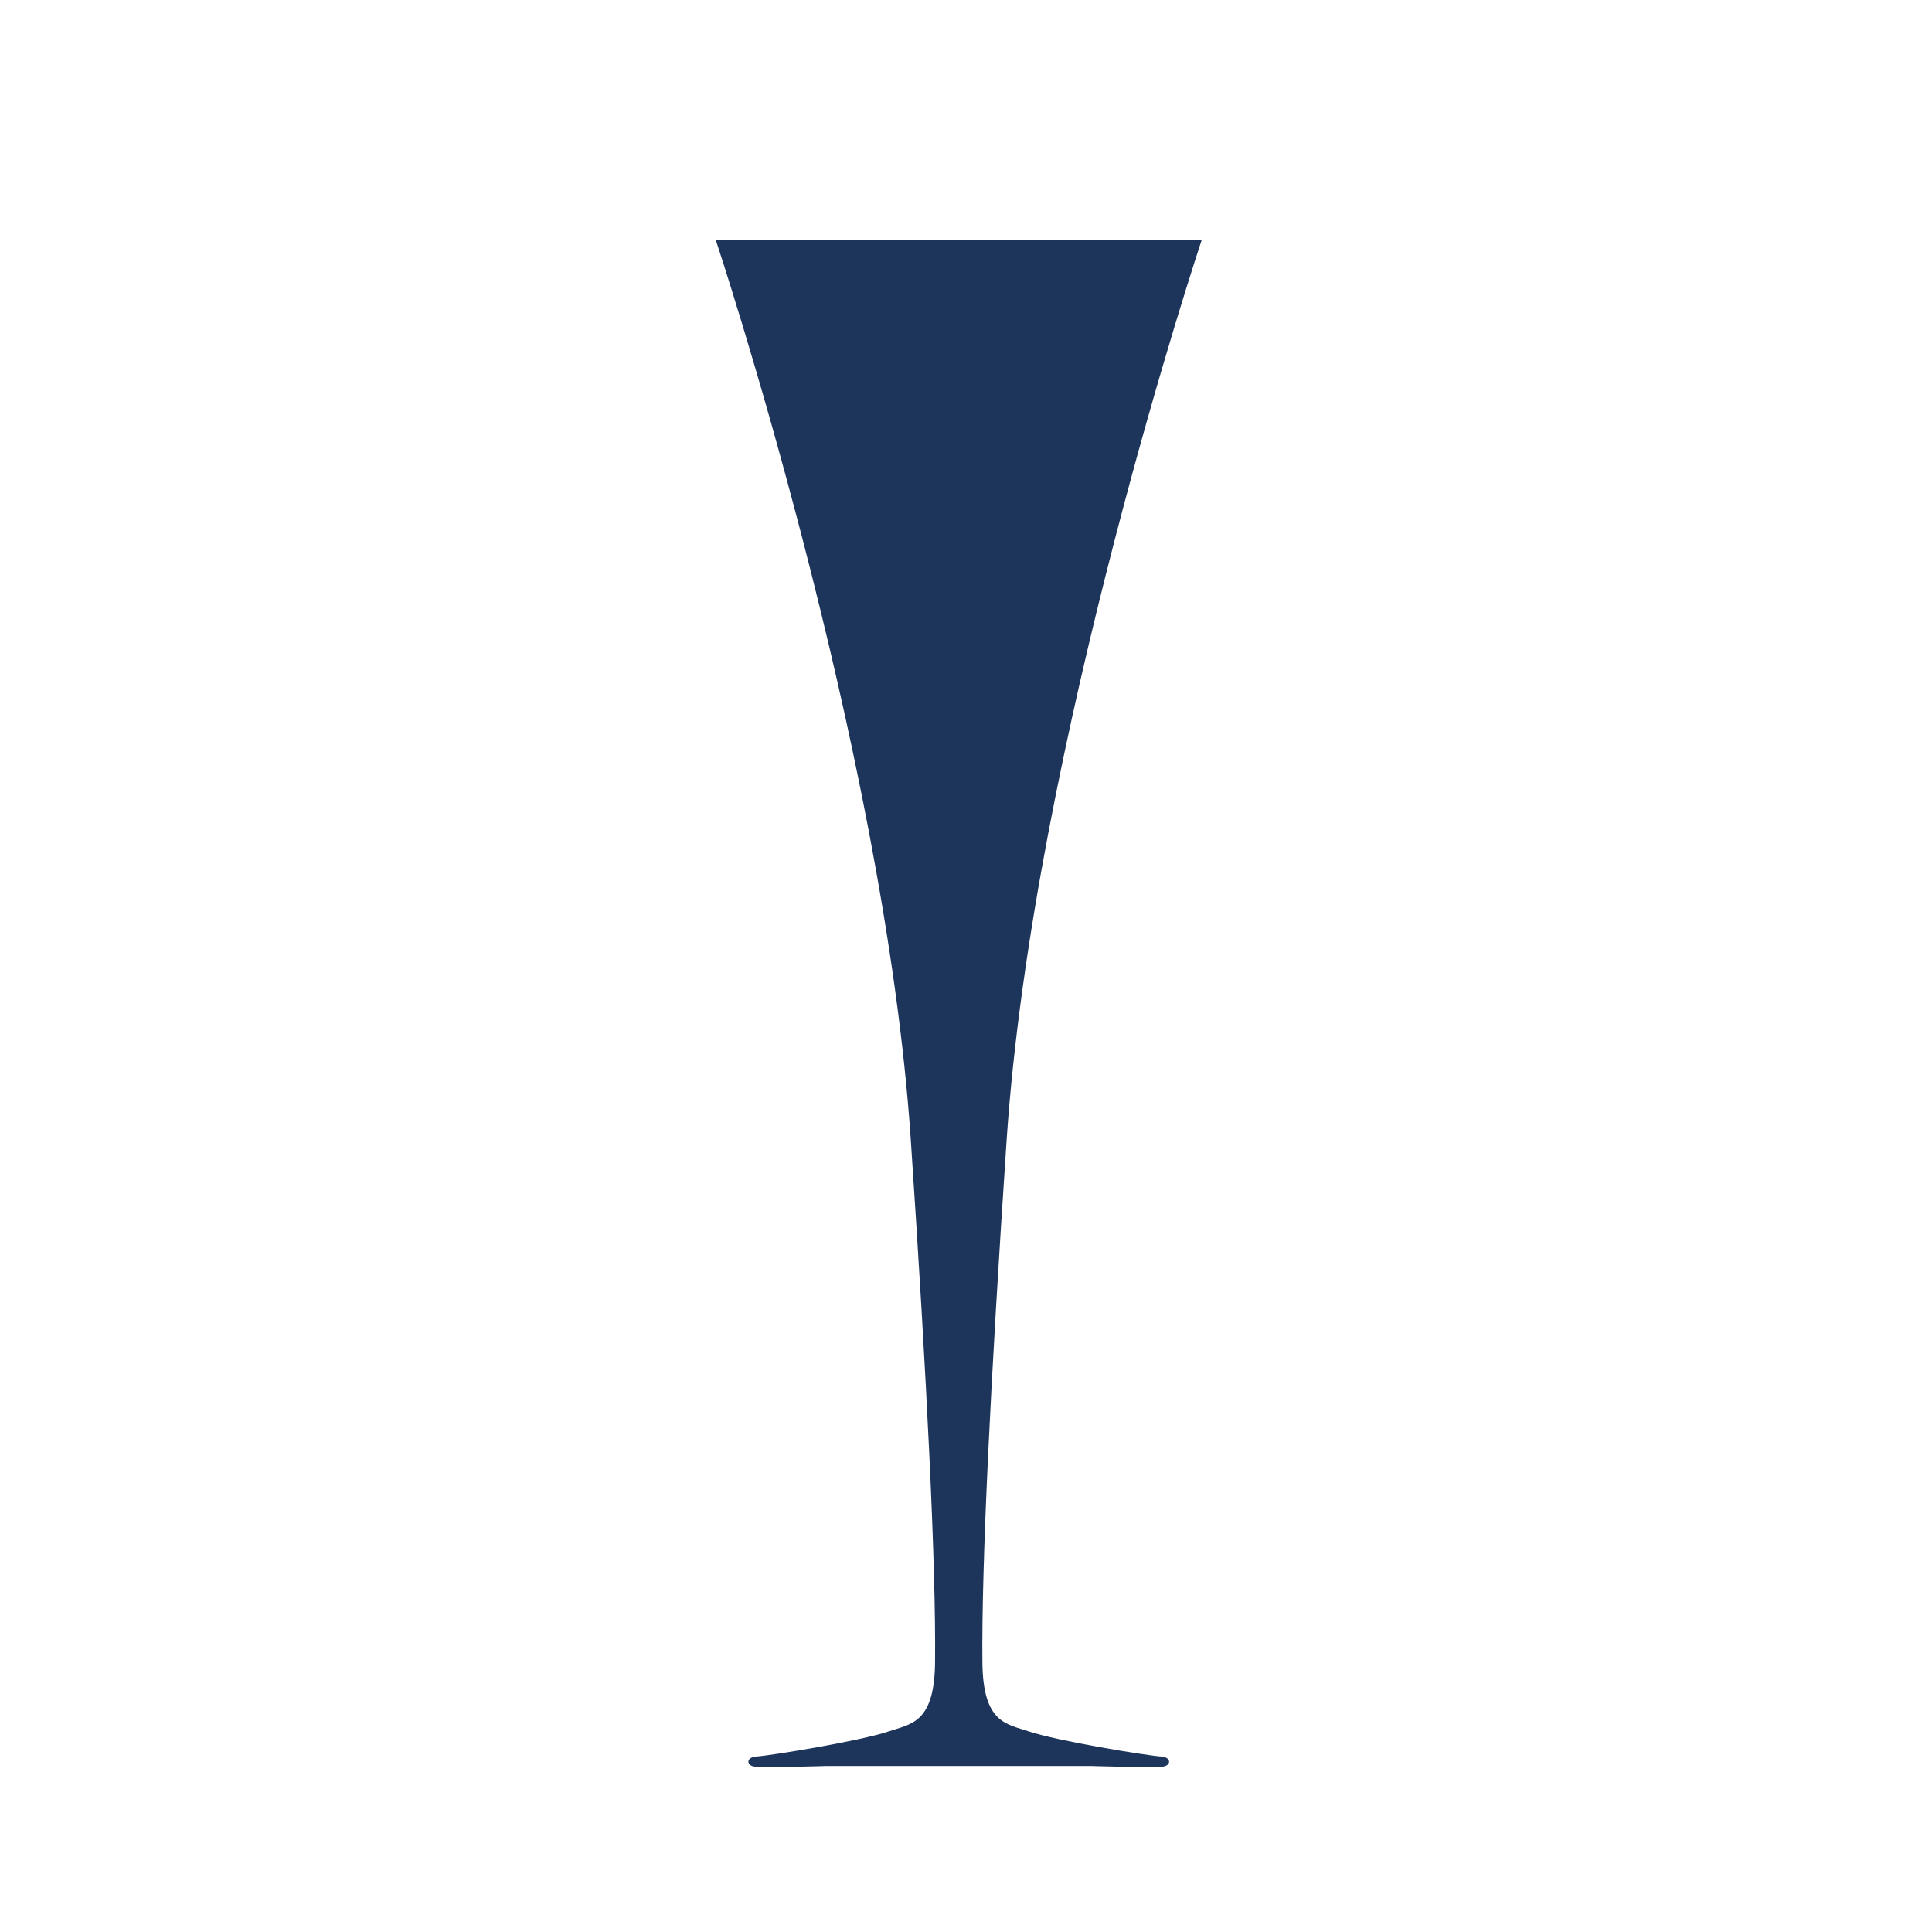 <svg xml:space="preserve" viewBox="0 0 371.23 371.23" height="371.23px" width="371.23px" y="0px" x="0px" xmlns:xlink="http://www.w3.org/1999/xlink" xmlns="http://www.w3.org/2000/svg" id="Layer_1" version="1.1">
<path d="M188.35,339.337h21.445c0,0,10.727,0.334,13.517,0.128c1.747-0.128,1.874-1.832-0.255-1.957
	c-2.643-0.169-19.865-2.962-25.403-4.83c-4.252-1.438-8.759-1.563-8.885-13.181c-0.198-18.577,1.566-54.301,4.654-100.453
	c5.065-75.586,37.48-172.929,37.48-172.929h-43.896h-5.566h-43.903c0,0,32.415,97.342,37.472,172.929
	c3.095,46.152,4.86,81.876,4.659,100.453c-0.129,11.619-4.628,11.743-8.883,13.181c-5.535,1.868-22.759,4.664-25.402,4.83
	c-2.126,0.125-2.003,1.829-0.25,1.957c2.792,0.206,13.516-0.128,13.516-0.128h20.247H188.35z" fill="#1E355B"></path>
</svg>
